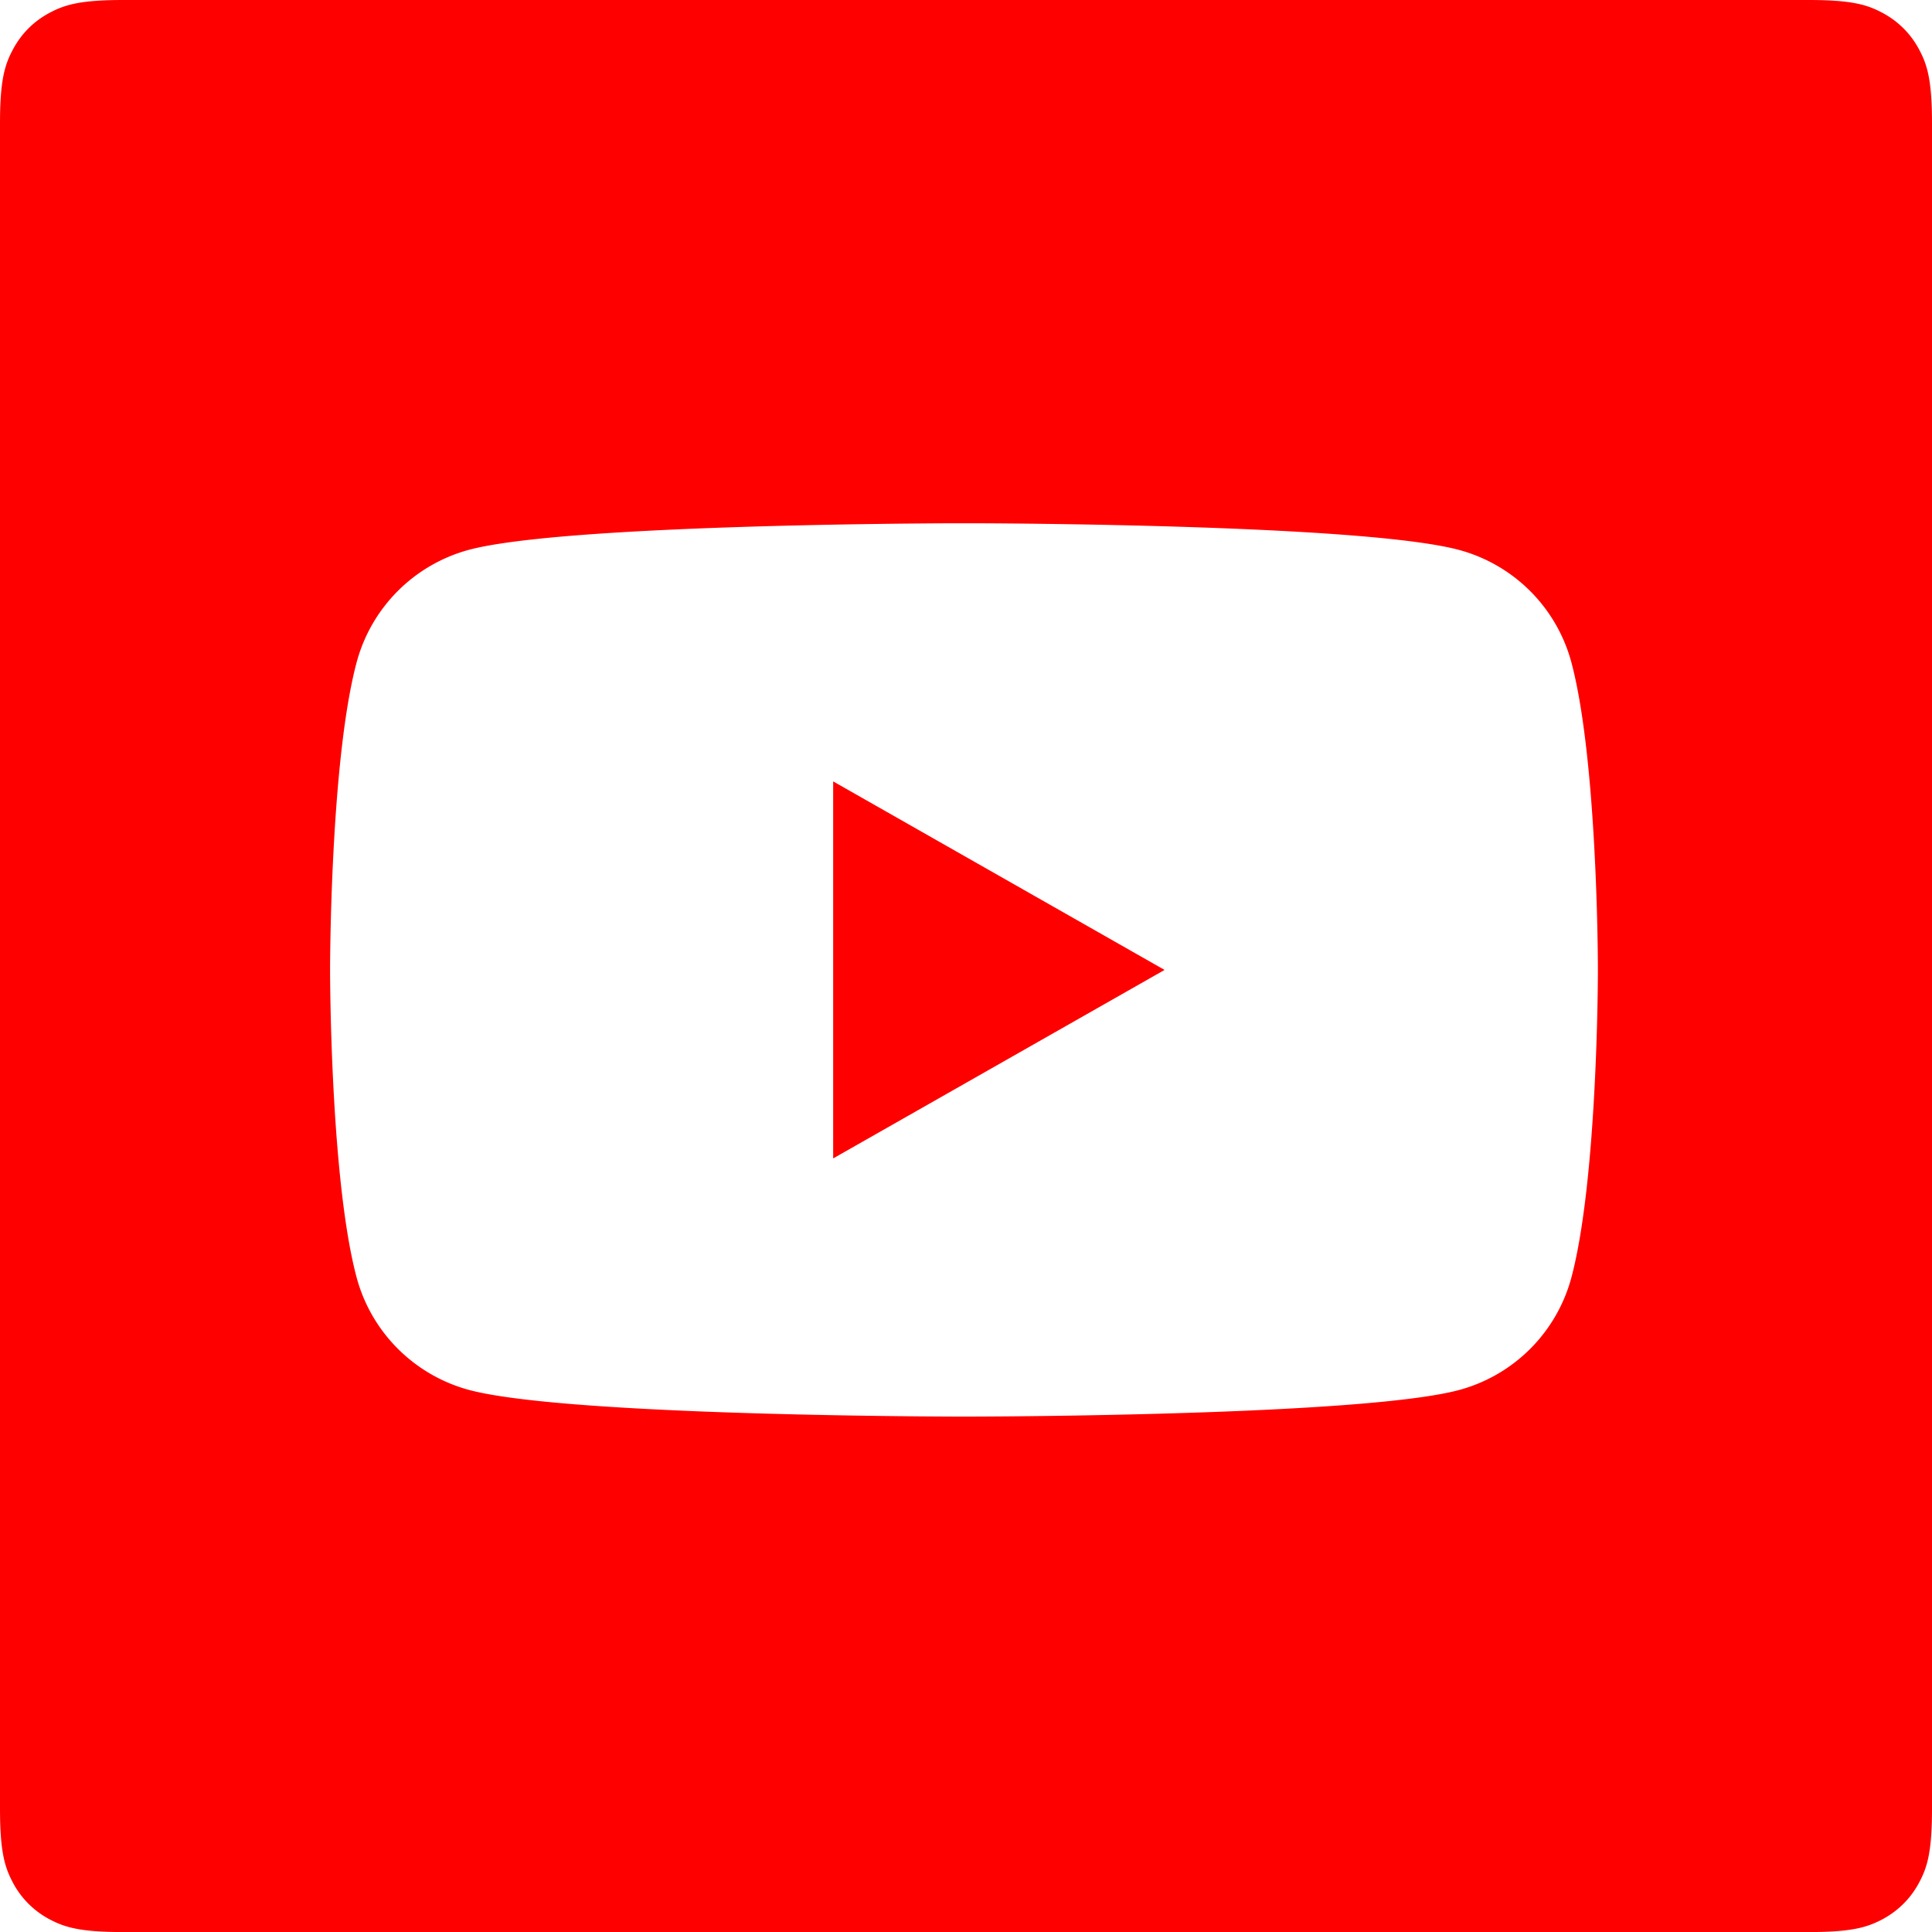 <svg viewBox="0 0 32 32" xmlns="http://www.w3.org/2000/svg"><path d="M29.949 0c.713 0 .972.074 1.233.214.26.14.465.344.604.605.14.26.214.519.214 1.232V29.95c0 .713-.074.972-.214 1.233-.139.26-.344.465-.604.605-.261.139-.52.213-1.233.213H2.051c-.713 0-.972-.074-1.233-.213a1.454 1.454 0 01-.604-.605C.074 30.92 0 30.662 0 29.949V2.051C0 1.338.074 1.08.214.82.353.558.558.353.818.214 1.08.074 1.338 0 2.051 0h27.898zM16.121 8.667h-.308c-1 .003-6.562.04-8.051.441a2.638 2.638 0 00-1.857 1.87c-.41 1.542-.436 4.65-.438 5.045v.083c.002.395.028 3.504.438 5.046.242.909.95 1.62 1.857 1.868 1.49.403 7.052.44 8.05.443h.309c.999-.003 6.561-.04 8.05-.441a2.638 2.638 0 001.858-1.869c.395-1.49.434-4.44.437-4.996v-.184c-.003-.557-.042-3.506-.437-4.995a2.638 2.638 0 00-1.857-1.868c-1.49-.403-7.052-.44-8.051-.443zm-2.32 4.276l5.488 3.122-5.489 3.122v-6.244z" fill="red"/></svg>